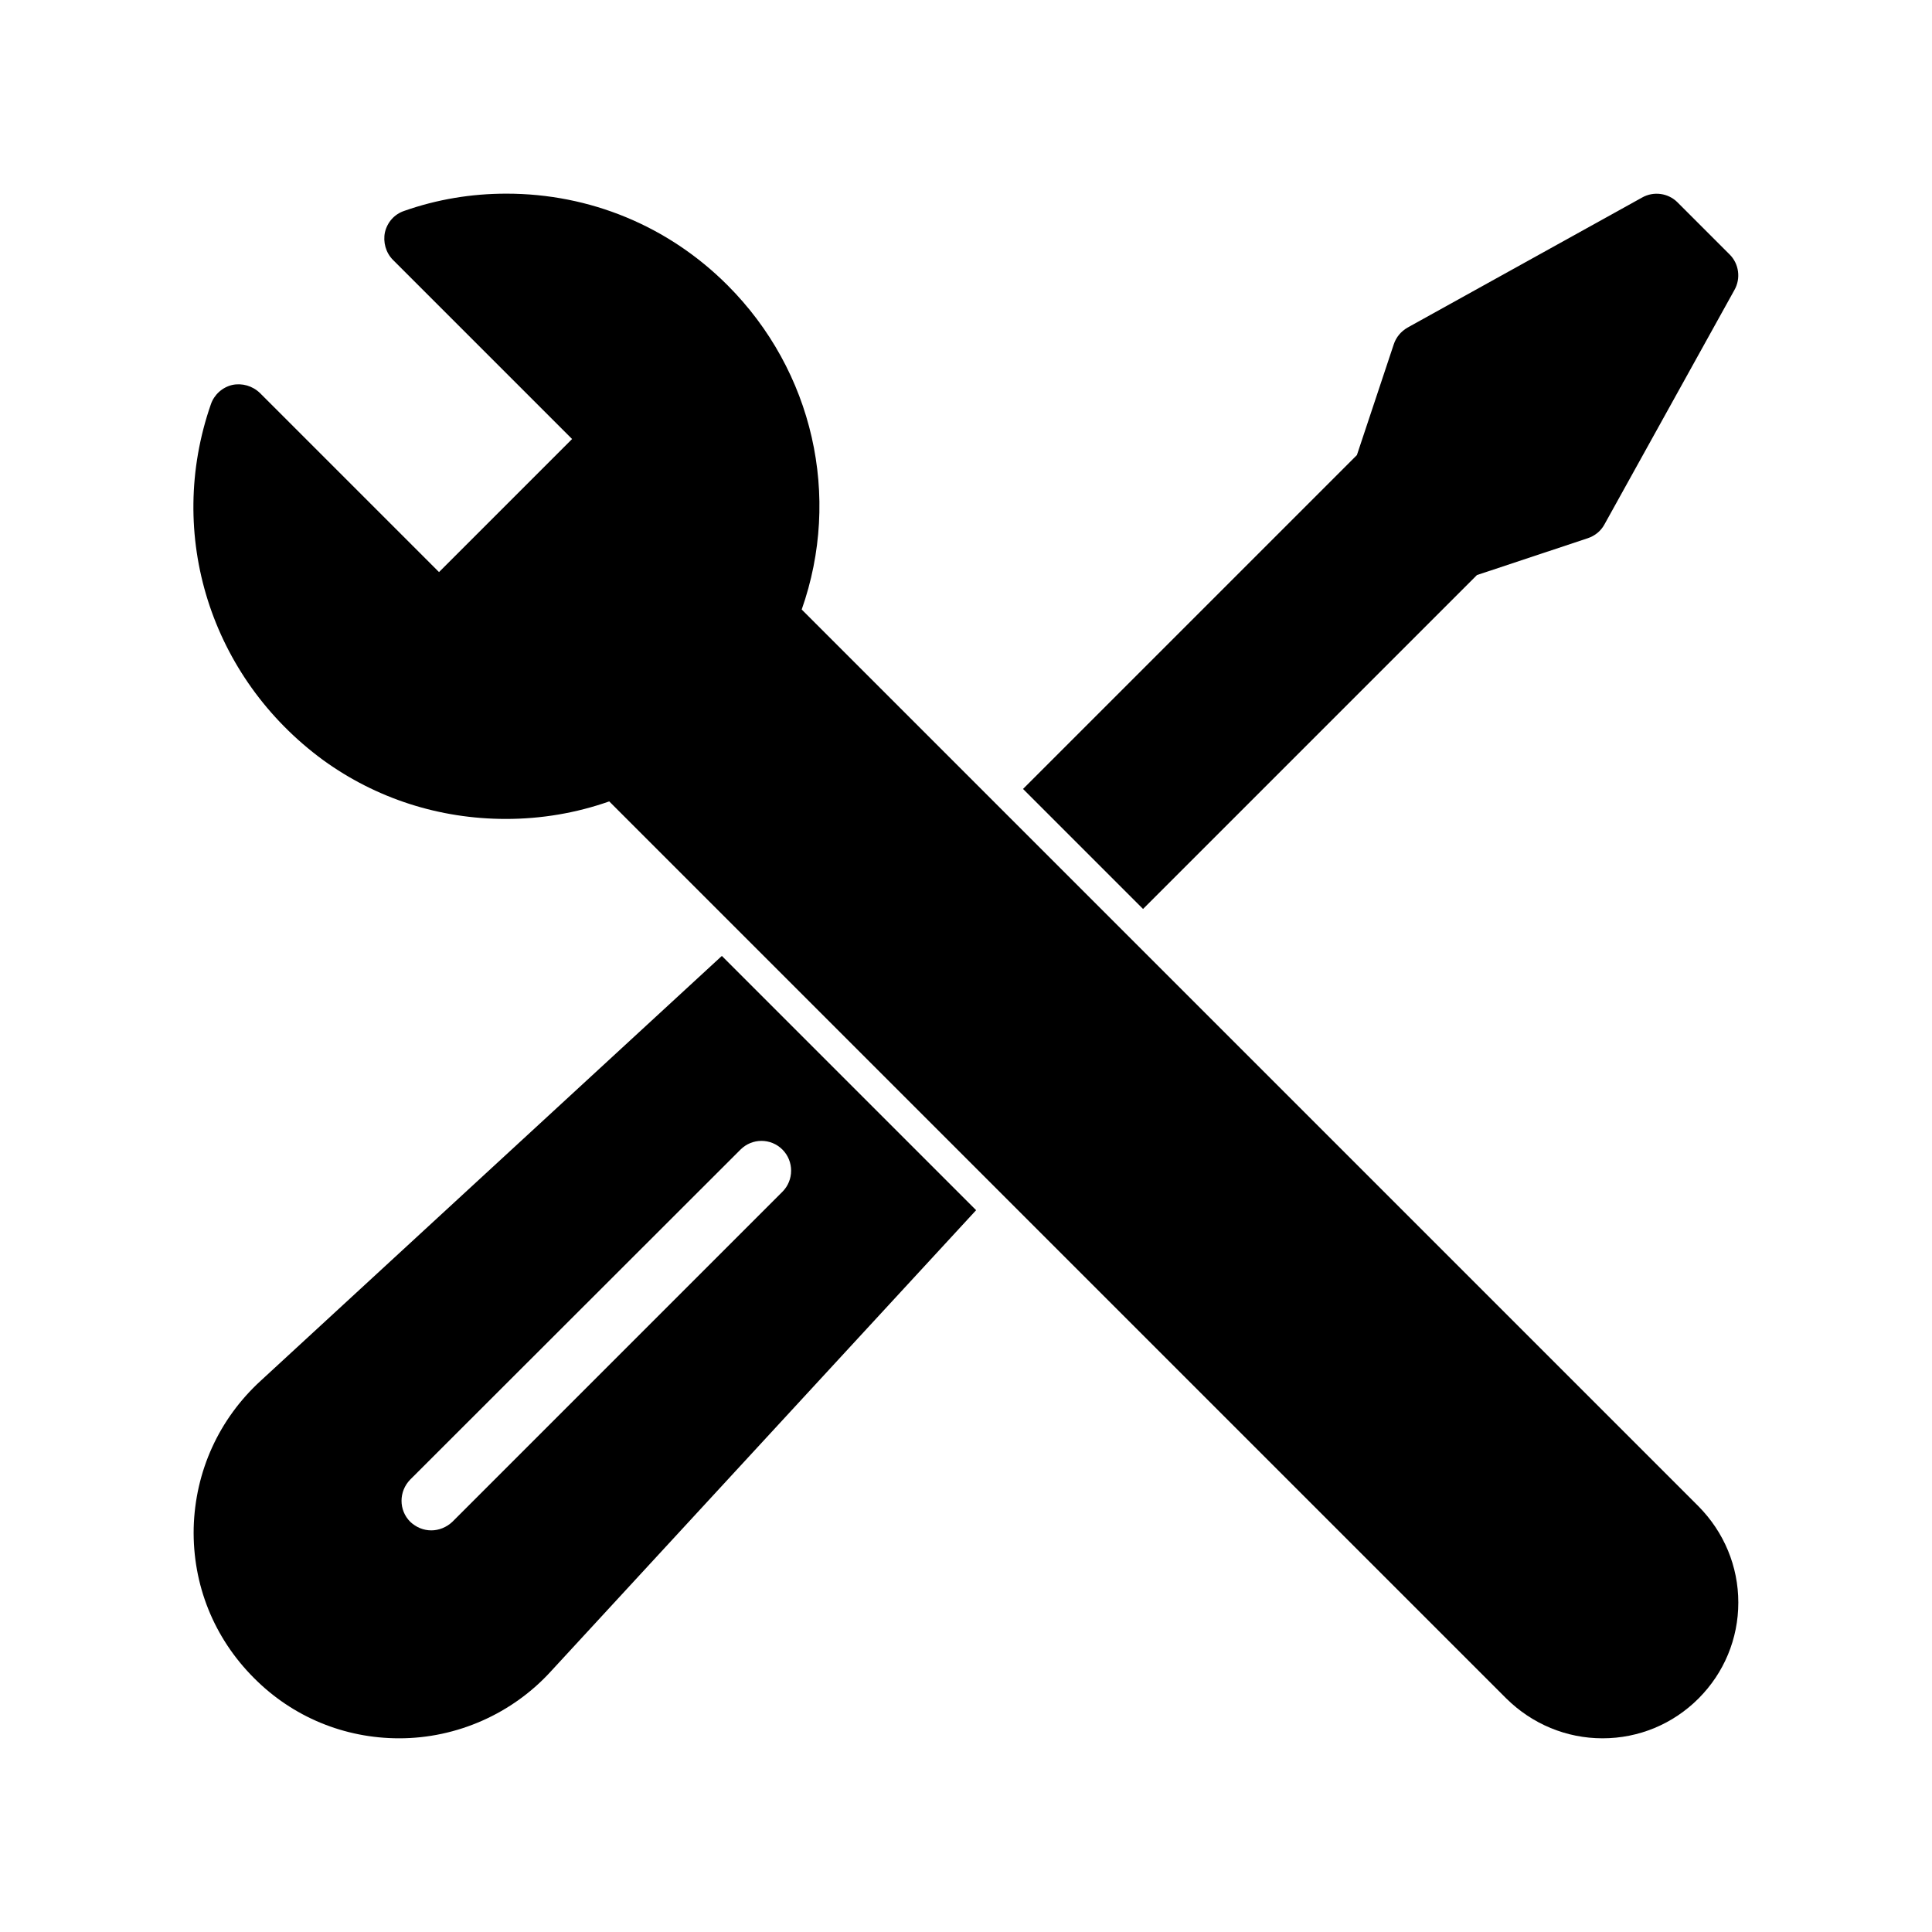 <?xml version="1.0" encoding="UTF-8"?>
<!-- Uploaded to: SVG Repo, www.svgrepo.com, Generator: SVG Repo Mixer Tools -->
<svg fill="#000000" width="800px" height="800px" version="1.1" viewBox="144 144 512 512" xmlns="http://www.w3.org/2000/svg">
 <g>
  <path d="m535.4 296.4 29.363-9.762c1.891-0.629 3.465-1.891 4.41-3.621l34.48-62.188c1.73-3.07 1.18-6.926-1.258-9.367l-13.855-13.855c-2.441-2.441-6.297-2.992-9.367-1.258l-62.188 34.48c-1.73 1.023-2.992 2.519-3.621 4.41l-9.77 29.359-88.48 88.48 31.805 31.805z"/>
  <path d="m213.12 509.89c-11.102 10.156-17.398 24.012-17.793 39.047-0.316 15.035 5.352 29.125 15.98 39.754 10.234 10.312 23.93 15.98 38.496 15.98 15.273 0 29.992-6.535 40.227-17.789l112.65-122.17-67.383-67.383zm138.23-61.242c3.07 3.07 3.07 8.109 0 11.18l-87.457 87.457c-1.574 1.496-3.621 2.281-5.59 2.281-2.047 0-4.016-0.789-5.59-2.281-3.07-3.07-3.07-8.031 0-11.18l87.535-87.457c3.074-3.07 8.035-3.07 11.102 0z"/>
  <path d="m594.12 543.19-237.66-237.66c10.547-29.914 3.07-63.211-19.68-85.961-15.664-15.668-36.445-24.25-58.566-24.25-9.289 0-18.344 1.496-27.082 4.566-2.598 0.867-4.488 2.992-5.117 5.668-0.551 2.598 0.234 5.434 2.125 7.32l47.469 47.469-35.266 35.266-47.469-47.469c-1.969-1.891-4.723-2.676-7.32-2.125-2.676 0.629-4.801 2.598-5.668 5.117-12.043 34.559-0.078 72.422 29.758 94.309 14.012 10.156 30.781 15.586 48.414 15.586 9.445 0 18.656-1.574 27.395-4.644l237.74 237.74c6.848 6.769 15.902 10.547 25.504 10.547 9.605 0 18.656-3.777 25.426-10.547 6.766-6.773 10.547-15.824 10.547-25.43 0-9.602-3.781-18.656-10.551-25.504z"/>
 </g>
</svg>